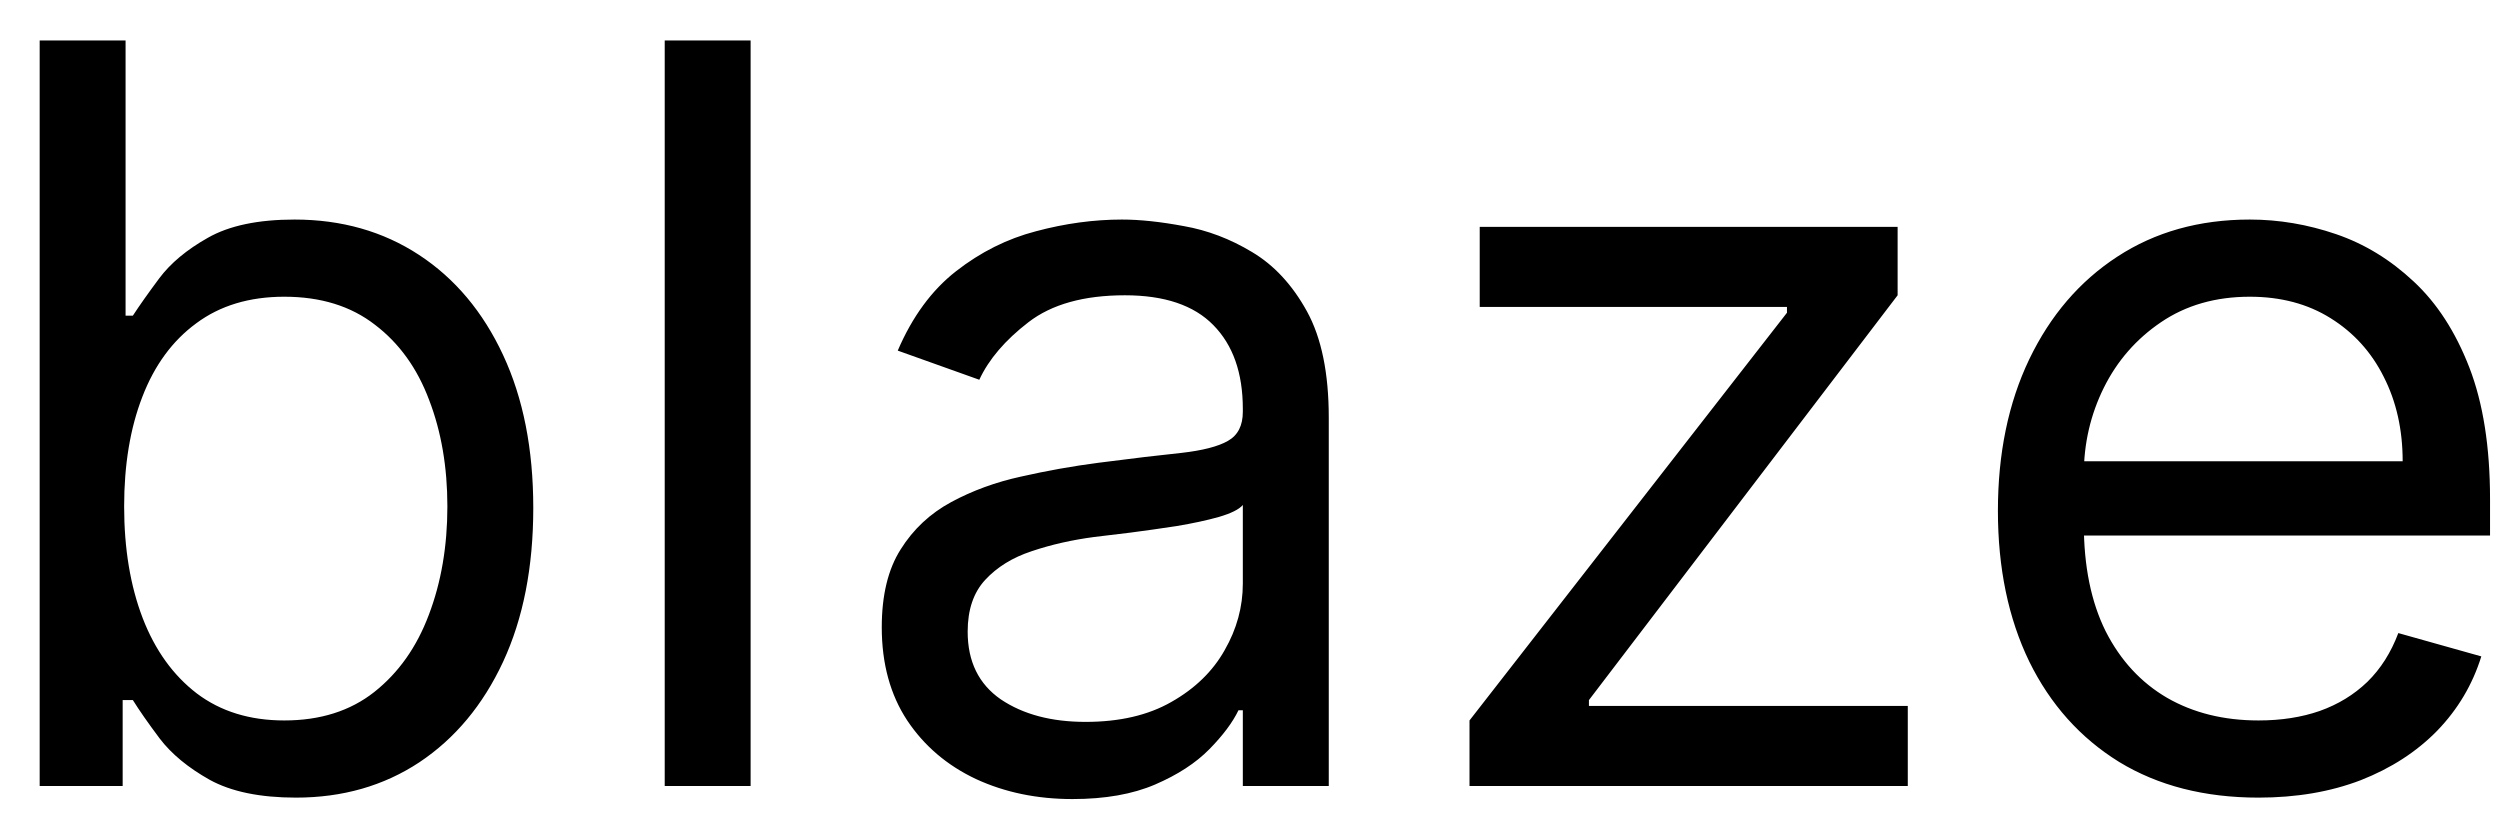 <svg width="61" height="20" viewBox="0 0 61 20" fill="none" xmlns="http://www.w3.org/2000/svg">
<path d="M0.968 19.178V0.988H3.064V7.702H3.242C3.396 7.465 3.609 7.163 3.882 6.796C4.16 6.423 4.557 6.092 5.072 5.802C5.593 5.505 6.298 5.357 7.186 5.357C8.334 5.357 9.347 5.645 10.223 6.219C11.1 6.793 11.784 7.608 12.275 8.662C12.767 9.716 13.012 10.959 13.012 12.392C13.012 13.837 12.767 15.089 12.275 16.149C11.784 17.203 11.103 18.02 10.232 18.6C9.362 19.175 8.358 19.462 7.221 19.462C6.345 19.462 5.643 19.317 5.116 19.027C4.589 18.731 4.184 18.396 3.899 18.023C3.615 17.644 3.396 17.33 3.242 17.082H2.993V19.178H0.968ZM3.029 12.356C3.029 13.387 3.18 14.296 3.482 15.083C3.784 15.865 4.225 16.478 4.805 16.922C5.386 17.36 6.096 17.579 6.937 17.579C7.813 17.579 8.545 17.348 9.131 16.886C9.723 16.418 10.167 15.791 10.463 15.003C10.765 14.21 10.916 13.328 10.916 12.356C10.916 11.397 10.768 10.533 10.472 9.763C10.182 8.987 9.741 8.374 9.149 7.924C8.562 7.468 7.825 7.24 6.937 7.24C6.084 7.24 5.368 7.457 4.788 7.889C4.207 8.315 3.769 8.913 3.473 9.683C3.177 10.447 3.029 11.338 3.029 12.356ZM18.315 0.988V19.178H16.219V0.988H18.315ZM26.169 19.497C25.304 19.497 24.52 19.335 23.815 19.009C23.11 18.677 22.551 18.201 22.136 17.579C21.722 16.951 21.515 16.193 21.515 15.305C21.515 14.524 21.668 13.89 21.976 13.405C22.284 12.913 22.696 12.528 23.211 12.25C23.726 11.972 24.294 11.764 24.916 11.628C25.544 11.486 26.174 11.373 26.808 11.291C27.637 11.184 28.309 11.104 28.824 11.051C29.345 10.992 29.724 10.894 29.961 10.758C30.204 10.621 30.325 10.385 30.325 10.047V9.976C30.325 9.1 30.085 8.419 29.606 7.933C29.132 7.448 28.413 7.205 27.448 7.205C26.447 7.205 25.662 7.424 25.094 7.862C24.525 8.3 24.126 8.768 23.895 9.266L21.905 8.555C22.261 7.726 22.734 7.081 23.326 6.619C23.924 6.151 24.576 5.825 25.28 5.642C25.991 5.452 26.69 5.357 27.377 5.357C27.815 5.357 28.318 5.411 28.886 5.517C29.461 5.618 30.015 5.828 30.547 6.148C31.086 6.468 31.533 6.95 31.889 7.596C32.244 8.241 32.422 9.106 32.422 10.189V19.178H30.325V17.33H30.219C30.077 17.626 29.84 17.943 29.508 18.281C29.177 18.618 28.735 18.905 28.185 19.142C27.634 19.379 26.962 19.497 26.169 19.497ZM26.488 17.614C27.317 17.614 28.016 17.452 28.584 17.126C29.159 16.8 29.591 16.38 29.881 15.865C30.177 15.35 30.325 14.808 30.325 14.239V12.321C30.236 12.428 30.041 12.525 29.739 12.614C29.443 12.697 29.1 12.771 28.709 12.836C28.324 12.895 27.948 12.948 27.581 12.996C27.22 13.037 26.927 13.073 26.701 13.102C26.157 13.174 25.648 13.289 25.174 13.449C24.706 13.603 24.327 13.837 24.037 14.151C23.753 14.459 23.611 14.879 23.611 15.412C23.611 16.14 23.88 16.691 24.419 17.064C24.964 17.431 25.653 17.614 26.488 17.614ZM35.856 19.178V17.579L43.602 7.631V7.489H36.105V5.535H46.302V7.205L38.77 17.082V17.224H46.55V19.178H35.856ZM55.108 19.462C53.794 19.462 52.66 19.172 51.706 18.591C50.759 18.005 50.028 17.188 49.513 16.14C49.003 15.086 48.749 13.86 48.749 12.463C48.749 11.066 49.003 9.834 49.513 8.768C50.028 7.696 50.744 6.861 51.662 6.263C52.586 5.659 53.663 5.357 54.895 5.357C55.605 5.357 56.307 5.476 57 5.713C57.693 5.95 58.323 6.334 58.892 6.867C59.46 7.394 59.913 8.093 60.251 8.964C60.588 9.834 60.757 10.906 60.757 12.179V13.067H50.241V11.255H58.625C58.625 10.485 58.471 9.798 58.163 9.194C57.861 8.59 57.429 8.114 56.867 7.764C56.31 7.415 55.653 7.24 54.895 7.24C54.06 7.24 53.338 7.448 52.728 7.862C52.124 8.271 51.659 8.804 51.333 9.461C51.008 10.118 50.845 10.823 50.845 11.575V12.783C50.845 13.813 51.022 14.686 51.378 15.403C51.739 16.113 52.239 16.655 52.879 17.028C53.518 17.395 54.261 17.579 55.108 17.579C55.659 17.579 56.156 17.502 56.6 17.348C57.05 17.188 57.438 16.951 57.764 16.637C58.09 16.318 58.341 15.921 58.519 15.447L60.544 16.016C60.331 16.703 59.972 17.307 59.469 17.828C58.966 18.343 58.344 18.745 57.604 19.036C56.864 19.32 56.032 19.462 55.108 19.462Z" fill="black"/>
</svg>
